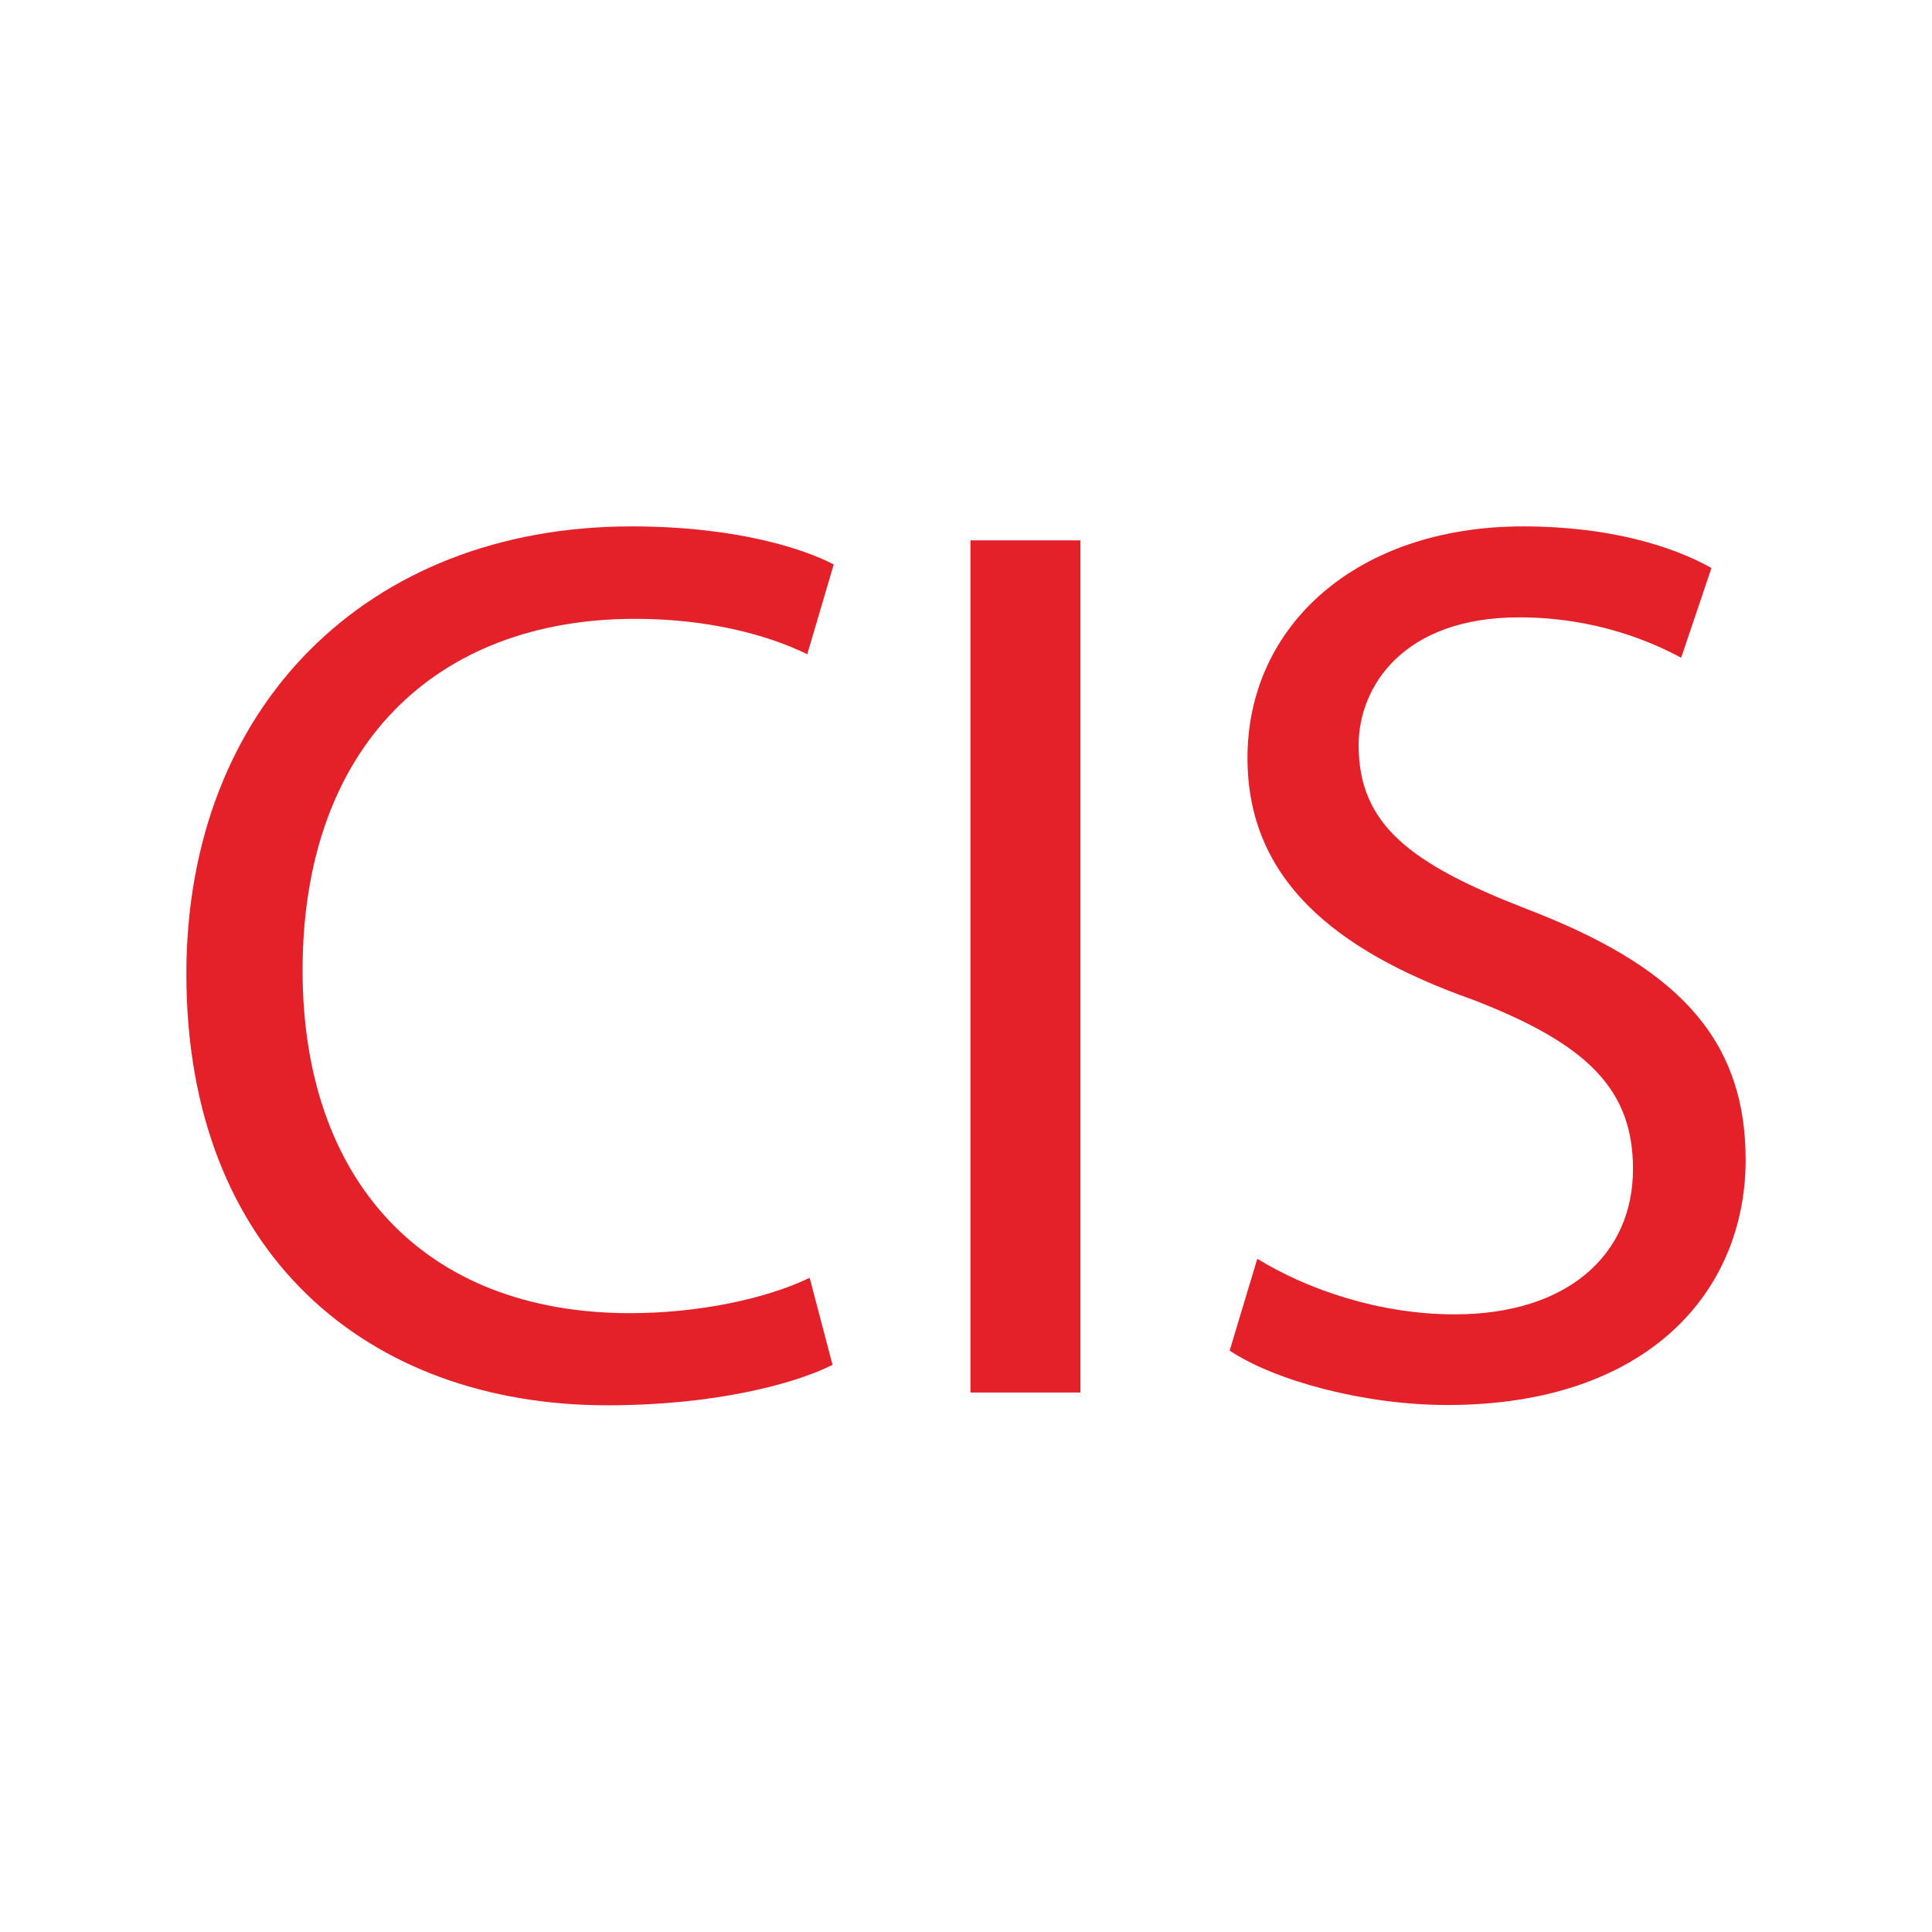<?xml version="1.0" encoding="utf-8"?>
<!-- Generator: Adobe Illustrator 26.0.2, SVG Export Plug-In . SVG Version: 6.00 Build 0)  -->
<svg version="1.1" id="Layer_1" xmlns="http://www.w3.org/2000/svg" xmlns:xlink="http://www.w3.org/1999/xlink" x="0px" y="0px"
	 viewBox="0 0 65 65" style="enable-background:new 0 0 65 65;" xml:space="preserve">
<style type="text/css">
	.st0{fill:#EC1E24;}
	.st1{fill:#FDDA00;}
	.st2{fill:#0E1027;}
	.st3{fill:none;stroke:#3E3E3D;stroke-width:2;stroke-miterlimit:10;}
	.st4{fill:none;stroke:#E42029;stroke-width:2;stroke-miterlimit:10;}
	.st5{fill:#E42029;}
	.st6{fill:none;stroke:#FDDA00;stroke-miterlimit:10;}
	.st7{fill:#3E3E3D;}
	.st8{fill:#FFFFFF;}
</style>
<rect x="-167.2" y="-865.83" class="st4" width="2114.47" height="1234.59"/>
<g>
	<g>
		<path class="st5" d="M28.01,45.92c-1.36,0.68-4.08,1.36-7.57,1.36c-8.08,0-14.17-5.11-14.17-14.51c0-8.98,6.08-15.06,14.97-15.06
			c3.57,0,5.83,0.77,6.81,1.28l-0.89,3.02c-1.4-0.68-3.4-1.19-5.79-1.19c-6.72,0-11.19,4.3-11.19,11.83
			c0,7.02,4.04,11.53,11.02,11.53c2.26,0,4.55-0.47,6.04-1.19L28.01,45.92z"/>
		<path class="st5" d="M36.35,18.18v28.67h-3.7V18.18H36.35z"/>
		<path class="st5" d="M42.3,42.35c1.66,1.02,4.08,1.87,6.64,1.87c3.79,0,6-2,6-4.89c0-2.68-1.53-4.21-5.4-5.7
			c-4.68-1.66-7.57-4.08-7.57-8.13c0-4.47,3.7-7.79,9.27-7.79c2.94,0,5.06,0.68,6.34,1.4l-1.02,3.02c-0.94-0.51-2.85-1.36-5.45-1.36
			c-3.91,0-5.4,2.34-5.4,4.3c0,2.68,1.74,4,5.7,5.53c4.85,1.87,7.32,4.21,7.32,8.42c0,4.42-3.28,8.25-10.04,8.25
			c-2.77,0-5.79-0.81-7.32-1.83L42.3,42.35z"/>
	</g>
</g>
</svg>
